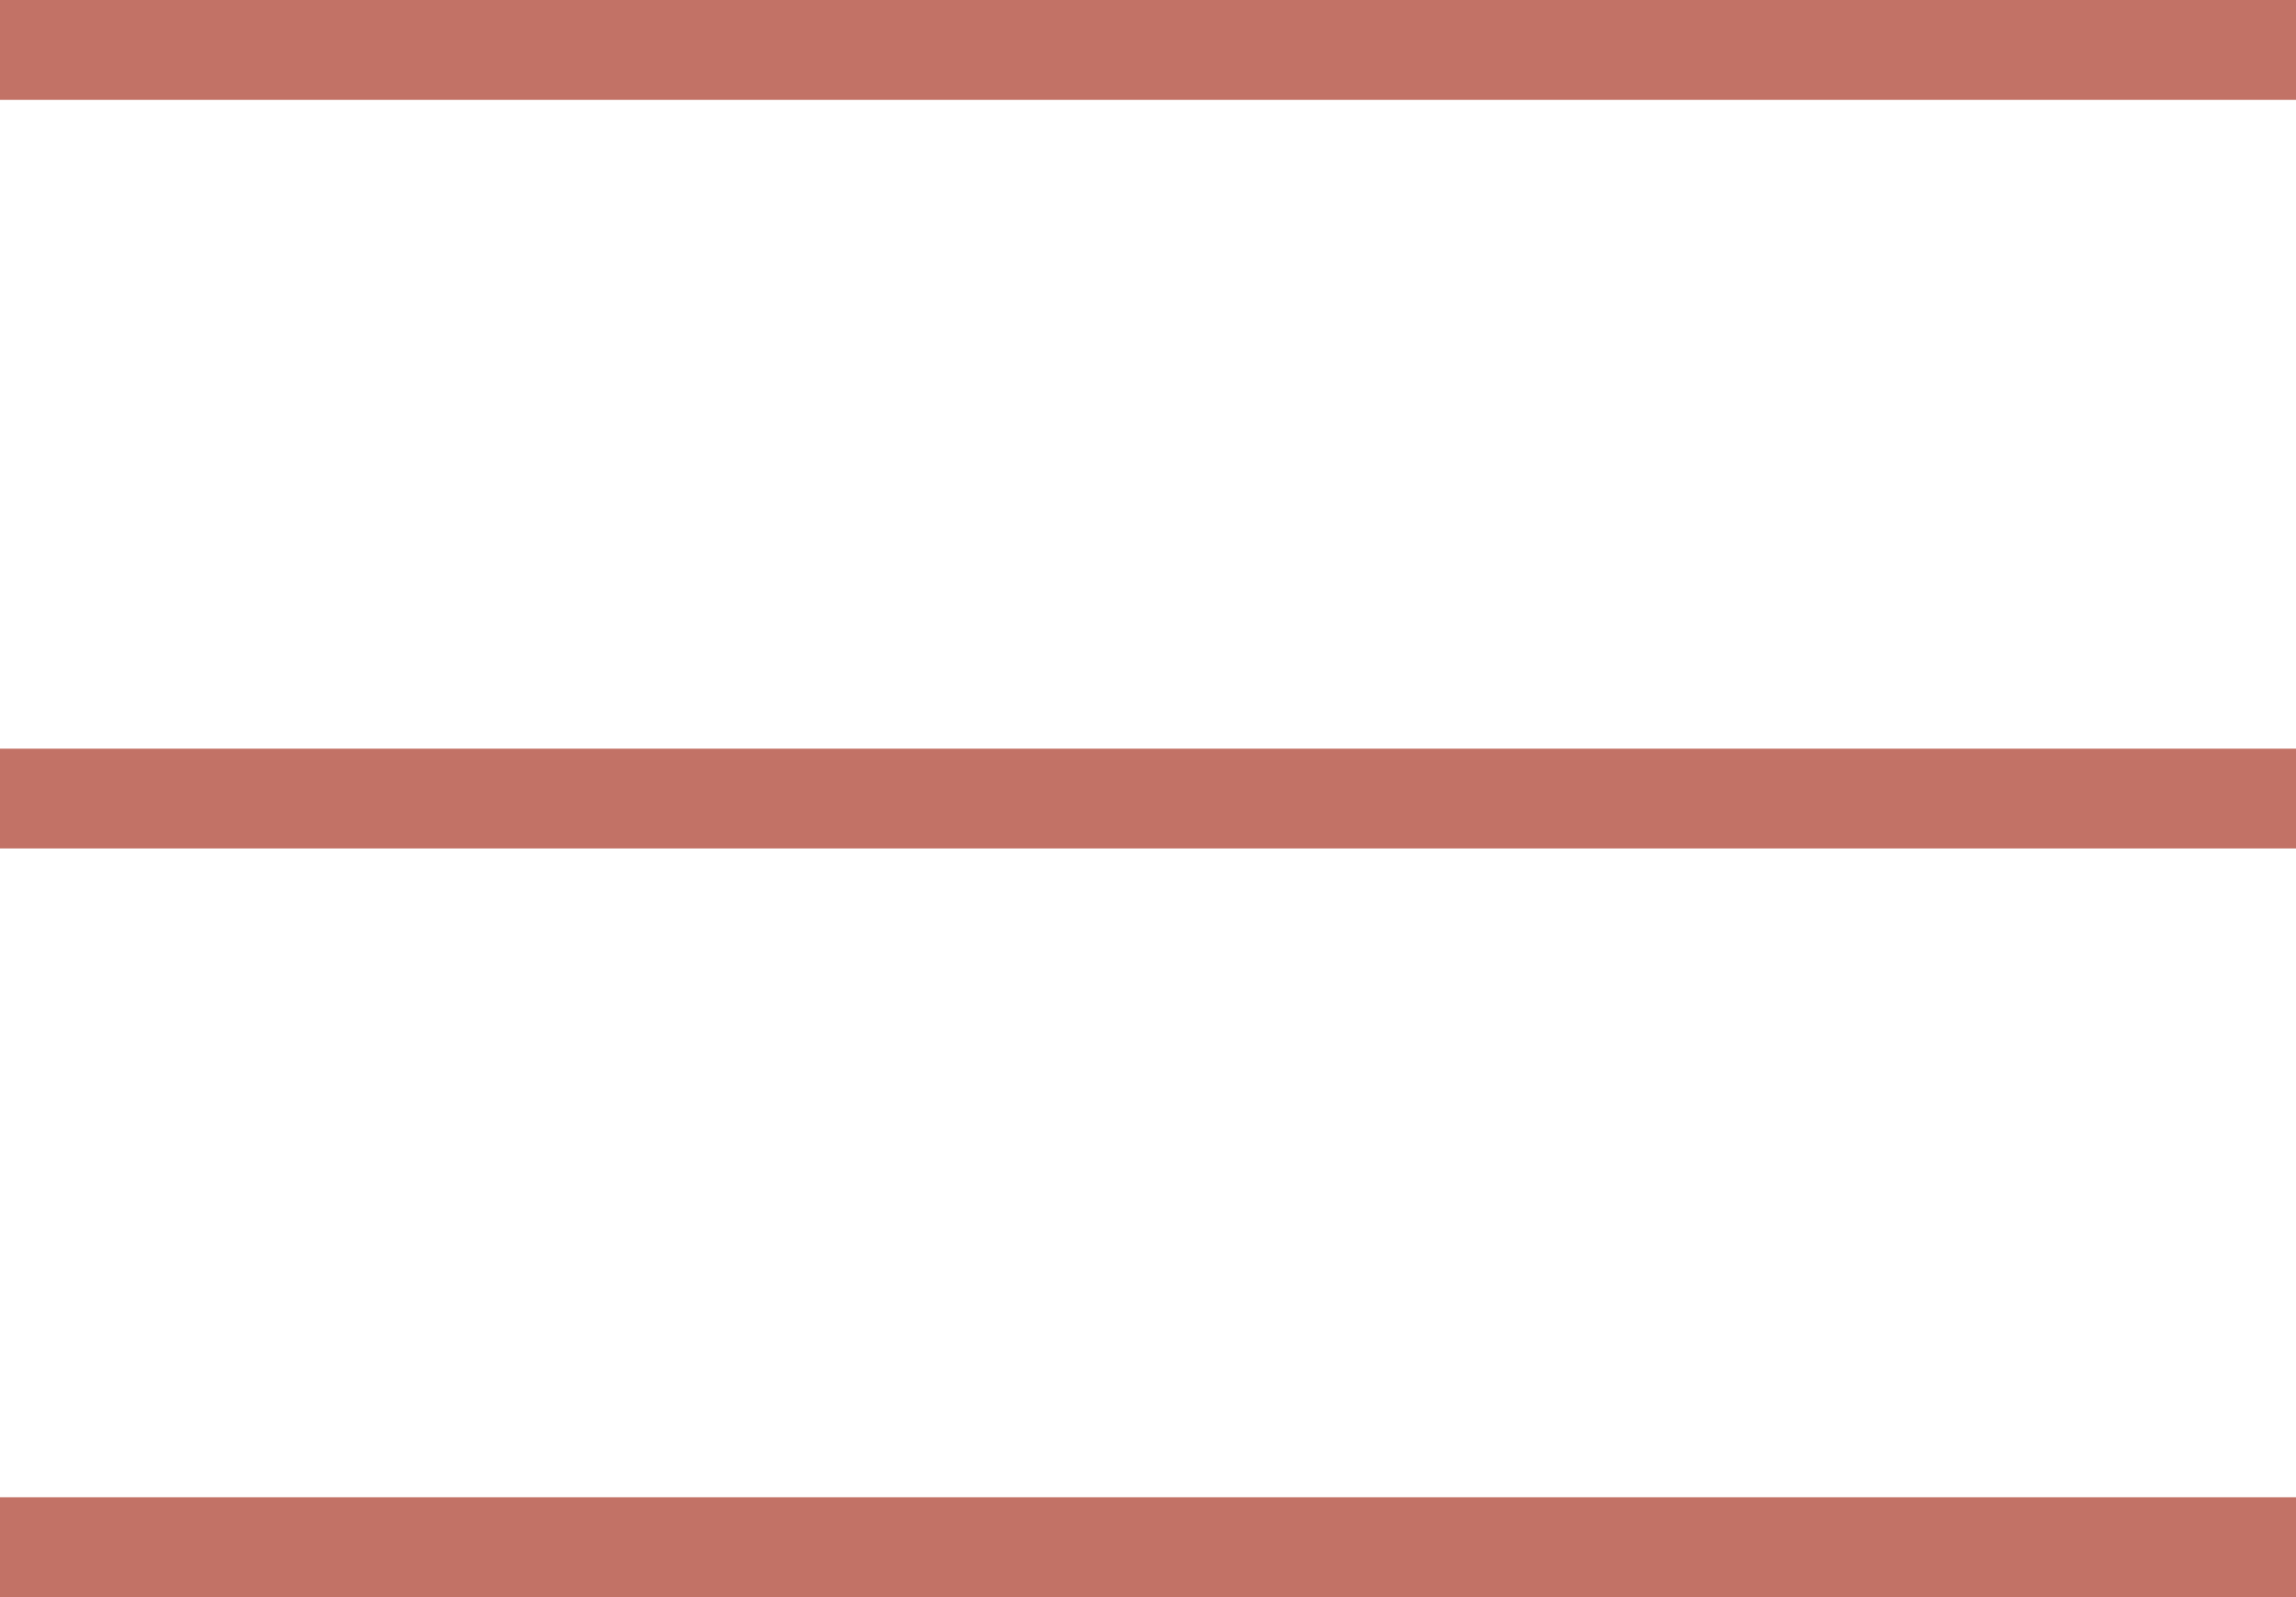 <svg width="23" height="16" viewBox="0 0 23 16" fill="none" xmlns="http://www.w3.org/2000/svg">
<line x1="4.37114e-08" y1="0.5" x2="23" y2="0.5" stroke="#C27266"/>
<line x1="-4.56119e-08" y1="8" x2="23" y2="8" stroke="#C27266"/>
<line x1="4.37114e-08" y1="15.5" x2="23" y2="15.5" stroke="#C27266"/>
</svg>
